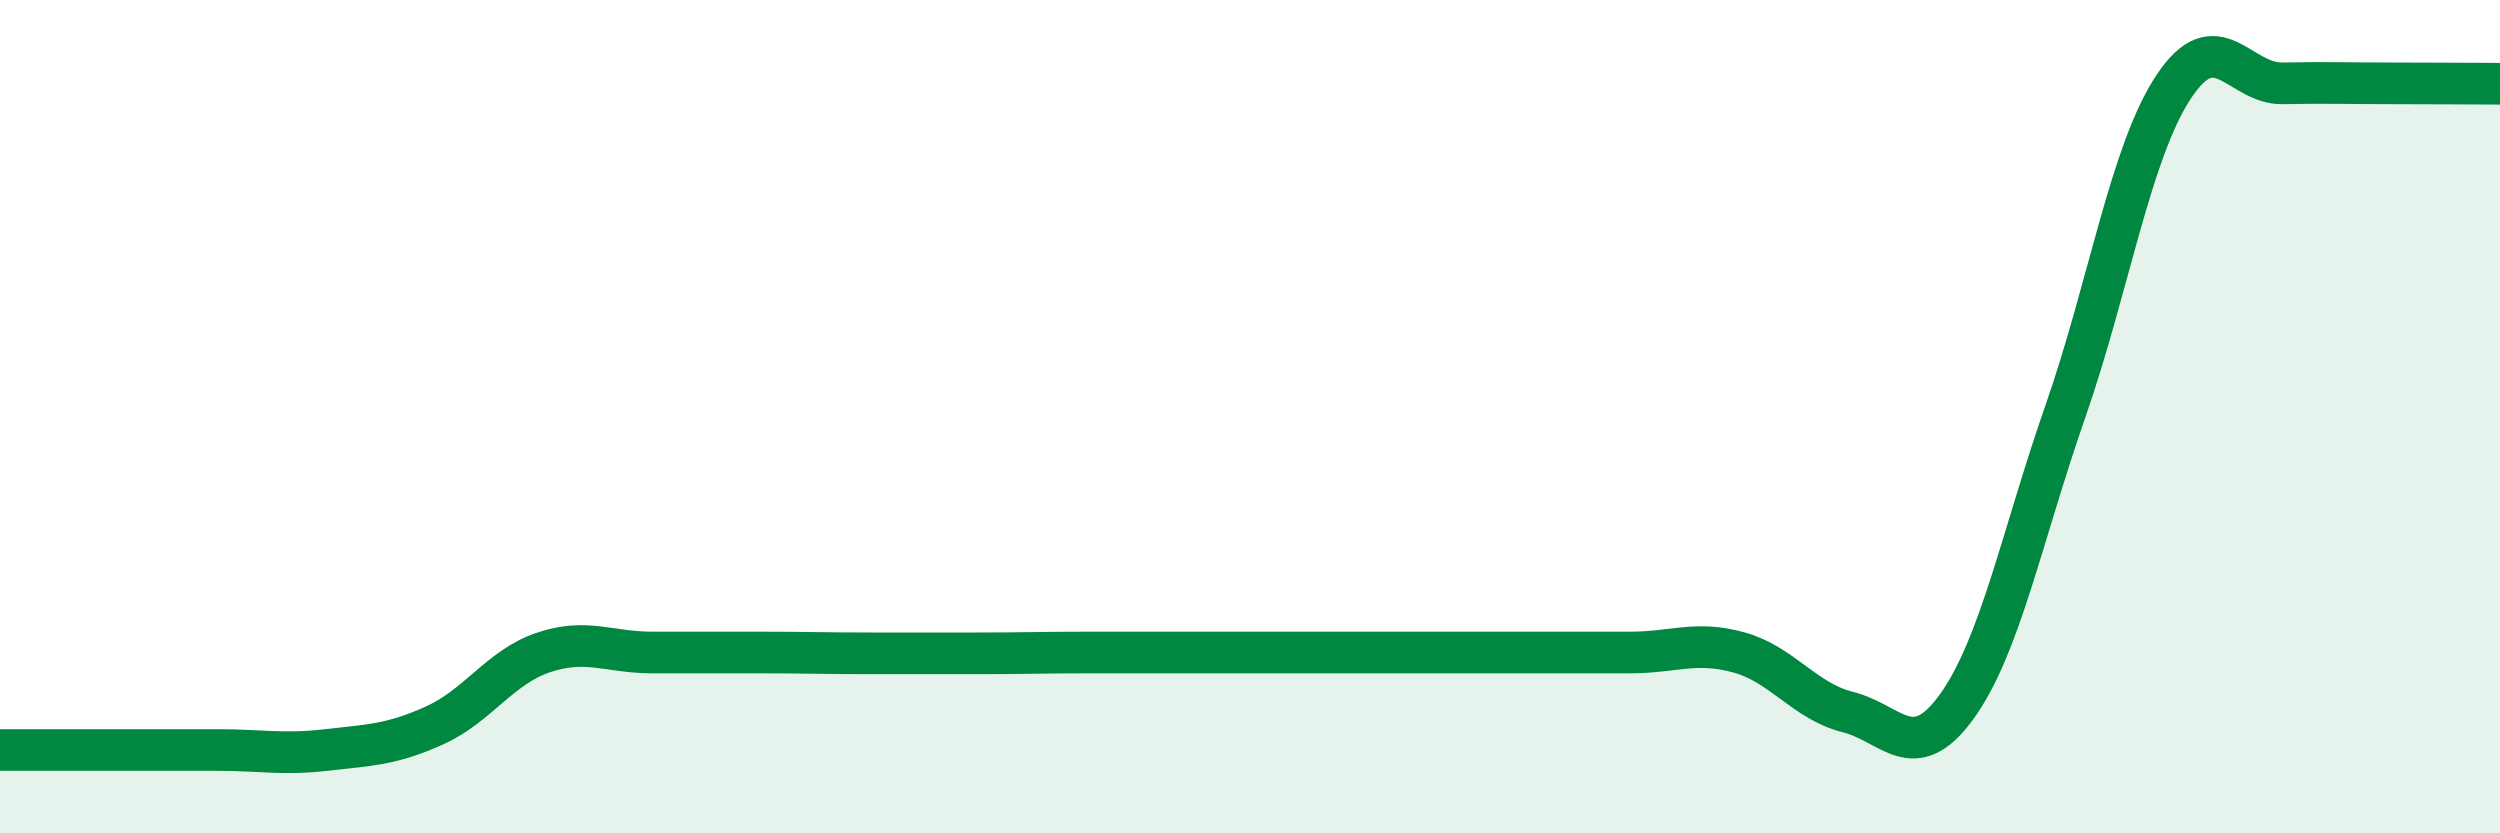 
    <svg width="60" height="20" viewBox="0 0 60 20" xmlns="http://www.w3.org/2000/svg">
      <path
        d="M 0,18 C 0.52,18 1.57,18 2.61,18 C 3.65,18 4.18,18 5.22,18 C 6.26,18 6.79,18.12 7.83,18 C 8.87,17.88 9.39,17.88 10.43,17.41 C 11.47,16.94 12,16.01 13.04,15.66 C 14.08,15.31 14.61,15.66 15.65,15.66 C 16.69,15.66 17.22,15.66 18.26,15.66 C 19.3,15.66 19.83,15.68 20.87,15.68 C 21.91,15.68 22.44,15.68 23.48,15.68 C 24.52,15.68 25.05,15.66 26.09,15.66 C 27.13,15.66 27.66,15.66 28.7,15.66 C 29.74,15.66 30.26,15.66 31.3,15.66 C 32.34,15.66 32.87,15.66 33.91,15.66 C 34.95,15.66 35.48,15.66 36.52,15.66 C 37.56,15.66 38.09,15.66 39.13,15.66 C 40.17,15.66 40.7,15.37 41.74,15.66 C 42.78,15.95 43.31,16.83 44.35,17.09 C 45.39,17.35 45.92,18.4 46.96,16.96 C 48,15.52 48.53,12.85 49.57,9.87 C 50.61,6.89 51.13,3.65 52.17,2.08 C 53.21,0.51 53.74,2.02 54.78,2 C 55.82,1.98 56.35,2 57.39,2 C 58.43,2 59.48,2.01 60,2.01L60 20L0 20Z"
        fill="#008740"
        opacity="0.1"
        stroke-linecap="round"
        stroke-linejoin="round"
      />
      <path
        d="M 0,18 C 0.52,18 1.57,18 2.61,18 C 3.65,18 4.18,18 5.22,18 C 6.26,18 6.79,18.12 7.83,18 C 8.87,17.88 9.39,17.88 10.43,17.41 C 11.47,16.94 12,16.01 13.04,15.66 C 14.08,15.31 14.61,15.66 15.65,15.66 C 16.69,15.66 17.22,15.66 18.26,15.66 C 19.3,15.66 19.83,15.68 20.87,15.68 C 21.91,15.68 22.44,15.68 23.48,15.68 C 24.52,15.68 25.05,15.66 26.09,15.66 C 27.13,15.66 27.66,15.66 28.7,15.66 C 29.74,15.66 30.26,15.66 31.3,15.66 C 32.34,15.66 32.87,15.66 33.91,15.66 C 34.95,15.66 35.48,15.66 36.52,15.66 C 37.56,15.66 38.09,15.66 39.13,15.66 C 40.17,15.66 40.7,15.37 41.74,15.66 C 42.78,15.95 43.31,16.83 44.35,17.09 C 45.39,17.35 45.92,18.4 46.96,16.96 C 48,15.52 48.53,12.85 49.57,9.87 C 50.61,6.89 51.13,3.65 52.17,2.08 C 53.21,0.51 53.74,2.02 54.78,2 C 55.82,1.98 56.35,2 57.39,2 C 58.43,2 59.48,2.01 60,2.01"
        stroke="#008740"
        stroke-width="1"
        fill="none"
        stroke-linecap="round"
        stroke-linejoin="round"
      />
    </svg>
  